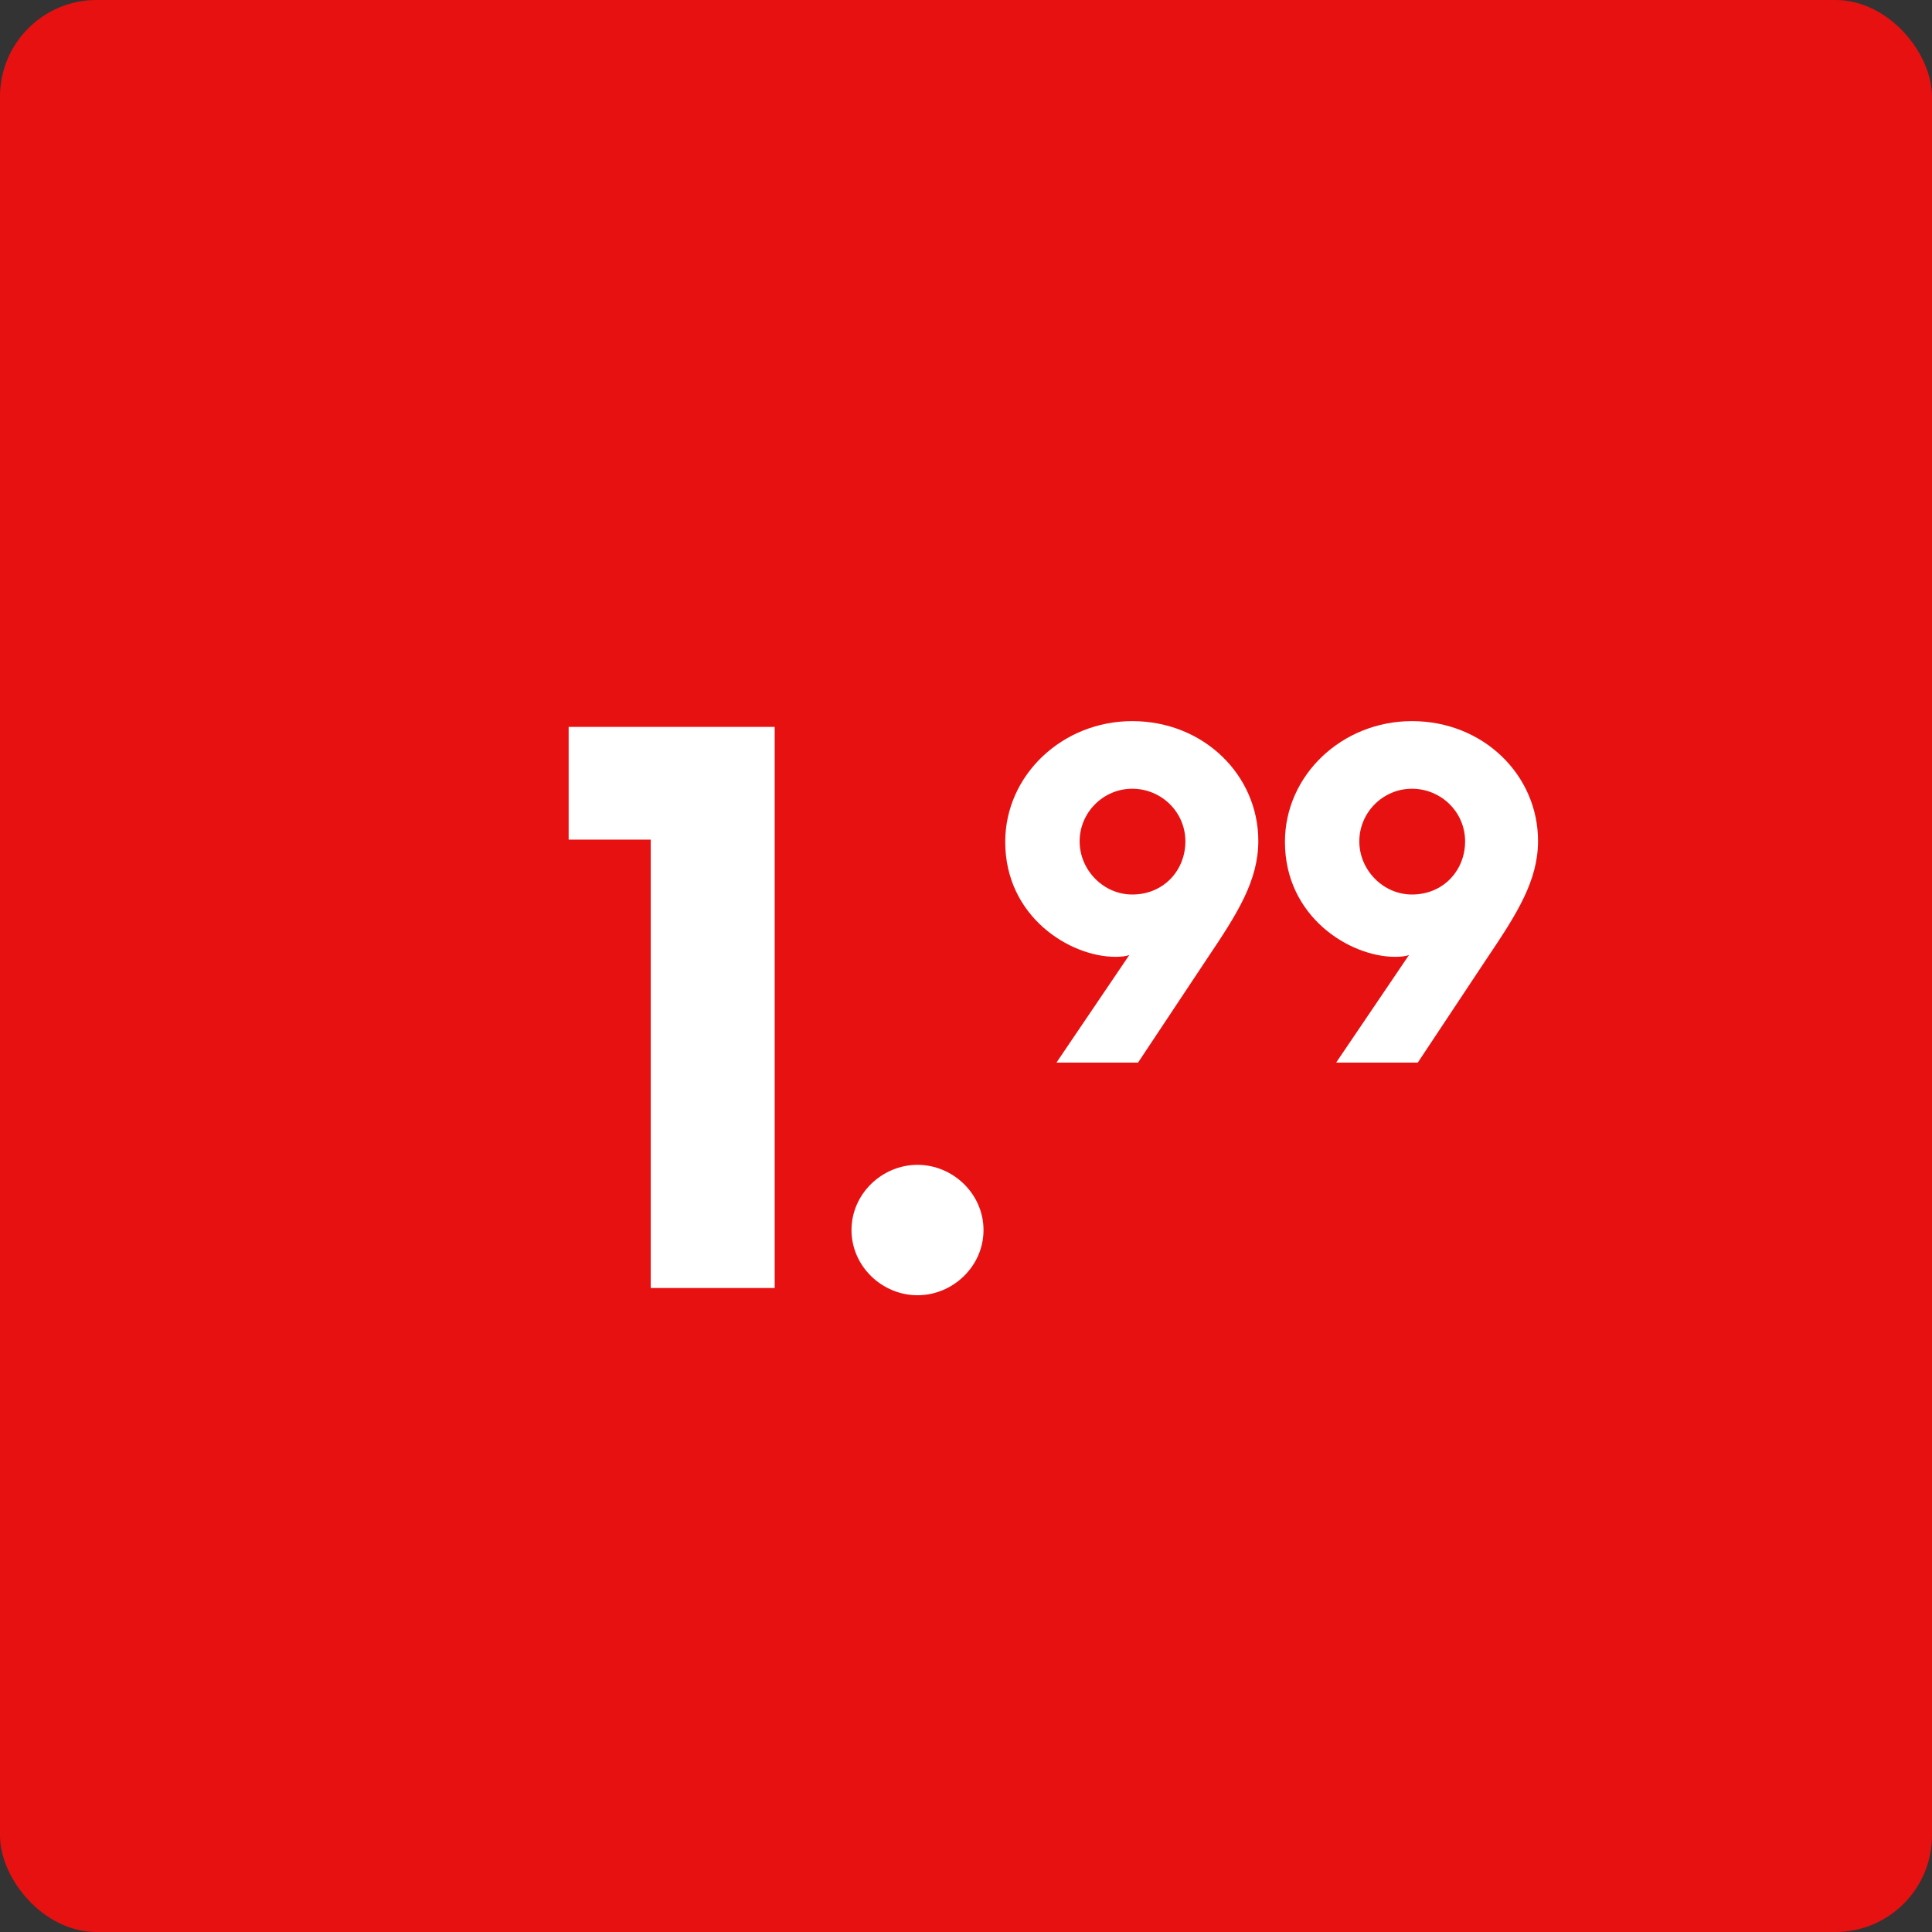 <svg width="60" height="60" viewBox="0 0 60 60" fill="none" xmlns="http://www.w3.org/2000/svg">
<rect x="0" y="0" width="60" height="60" fill="#333333" stroke="none"/>
<rect width="60" height="60" rx="3" fill="#E81111"/>
<path d="M20.209 40V26.075H17.66V22.575H24.059V40H20.209ZM26.444 38.2C26.444 37.075 27.394 36.175 28.494 36.175C29.594 36.175 30.544 37.075 30.544 38.2C30.544 39.325 29.594 40.225 28.494 40.225C27.394 40.225 26.444 39.325 26.444 38.2Z" fill="white"/>
<path d="M32.809 33L35.074 29.655C34.983 29.7 34.803 29.715 34.639 29.715C33.228 29.715 31.218 28.47 31.218 26.145C31.218 24.075 32.989 22.395 35.163 22.395C37.383 22.395 39.078 24.075 39.078 26.115C39.078 27.345 38.434 28.365 37.504 29.745L35.343 33H32.809ZM35.163 27.78C36.139 27.78 36.813 27.03 36.813 26.13C36.813 25.215 36.063 24.495 35.163 24.495C34.264 24.495 33.529 25.23 33.529 26.13C33.529 27.015 34.264 27.78 35.163 27.78ZM41.495 33L43.76 29.655C43.67 29.7 43.49 29.715 43.325 29.715C41.915 29.715 39.905 28.47 39.905 26.145C39.905 24.075 41.675 22.395 43.85 22.395C46.07 22.395 47.765 24.075 47.765 26.115C47.765 27.345 47.12 28.365 46.19 29.745L44.03 33H41.495ZM43.85 27.78C44.825 27.78 45.5 27.03 45.5 26.13C45.5 25.215 44.75 24.495 43.85 24.495C42.95 24.495 42.215 25.23 42.215 26.13C42.215 27.015 42.95 27.78 43.85 27.78Z" fill="white"/>
</svg>
